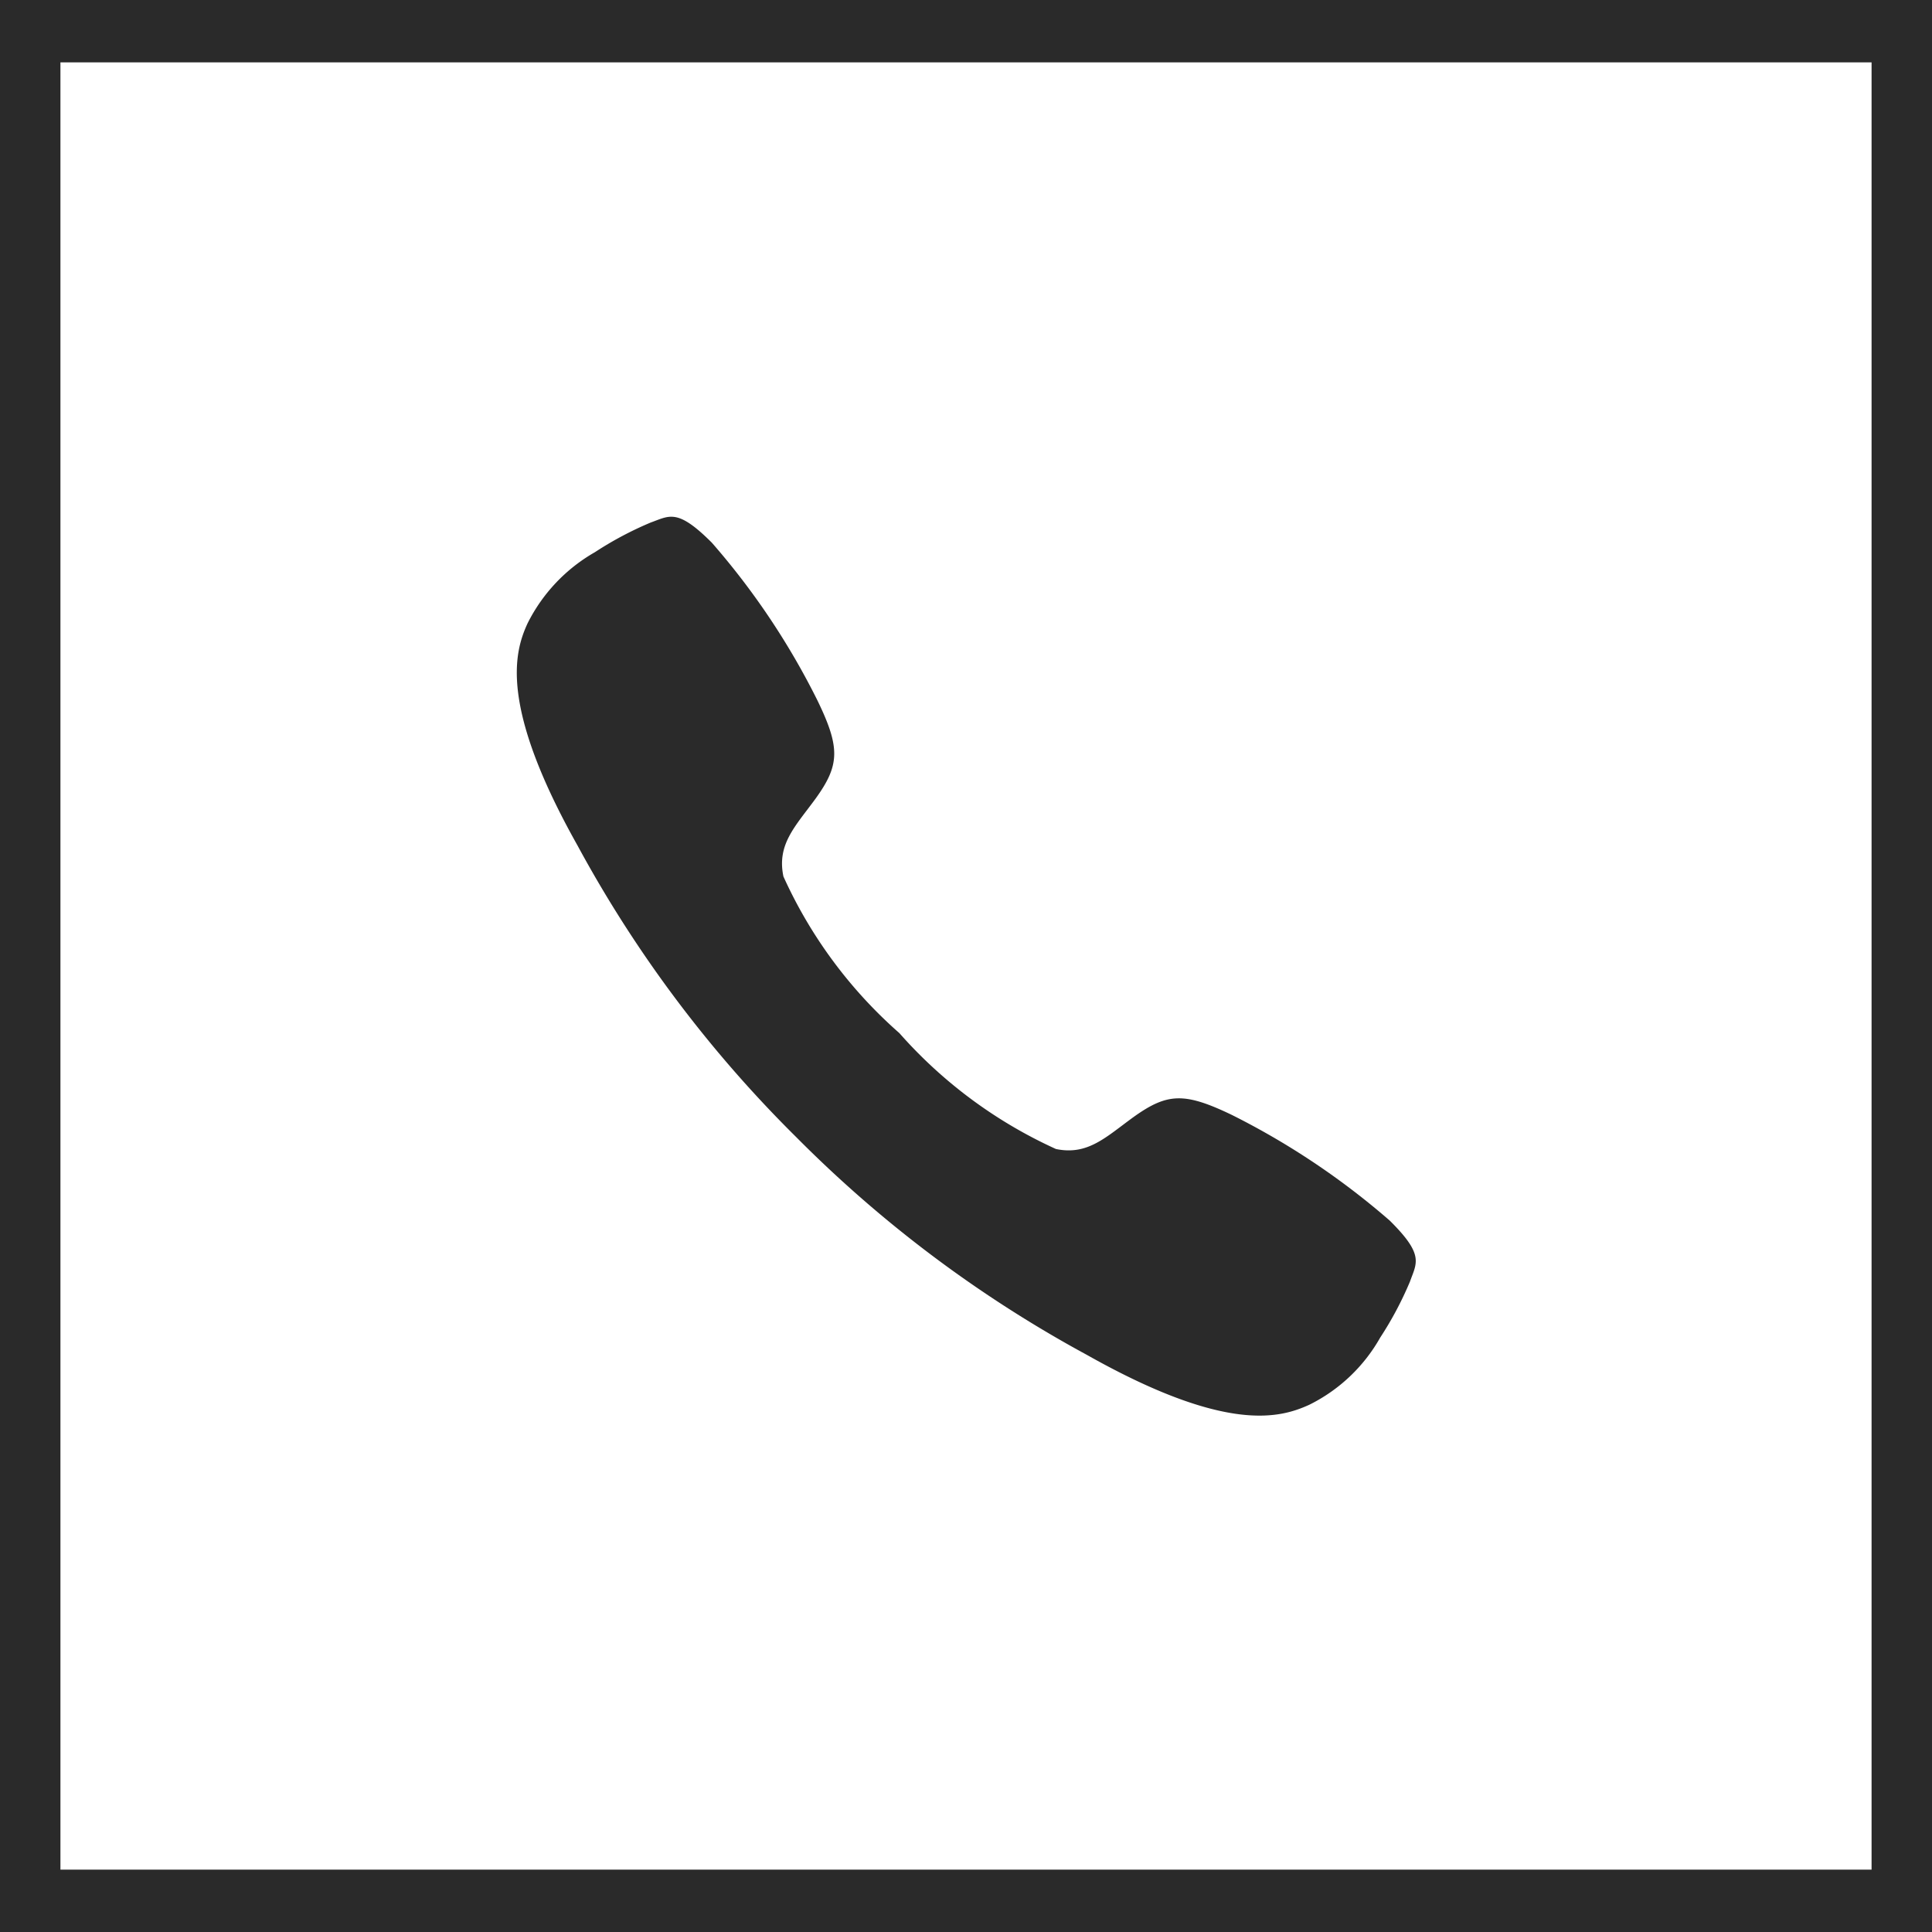 <svg id="Group_21515" data-name="Group 21515" xmlns="http://www.w3.org/2000/svg" width="18" height="18" viewBox="0 0 18 18">
  <path id="Rectangle_17341" data-name="Rectangle 17341" d="M.563.581V17.419H17.437V.581H.563M0,0H18V18H0Z" fill="#2a2a2a"/>
  <path id="Icon_ionic-ios-call" data-name="Icon ionic-ios-call" d="M12.628,11.064a7.039,7.039,0,0,0-1.47-.984c-.441-.212-.6-.207-.914.017-.26.188-.428.362-.726.3a4.333,4.333,0,0,1-1.459-1.08,4.3,4.3,0,0,1-1.08-1.459c-.063-.3.111-.467.3-.726.225-.312.231-.473.017-.914a6.9,6.9,0,0,0-.984-1.47c-.321-.321-.393-.251-.569-.188a3.24,3.24,0,0,0-.521.277,1.573,1.573,0,0,0-.626.661c-.124.268-.268.768.465,2.072a11.564,11.564,0,0,0,2.033,2.712h0l0,0,0,0h0a11.609,11.609,0,0,0,2.712,2.033c1.3.733,1.8.589,2.072.465a1.546,1.546,0,0,0,.661-.626,3.24,3.24,0,0,0,.277-.521C12.879,11.456,12.951,11.384,12.628,11.064Z" transform="translate(0.32 0.308)" fill="#2a2a2a"/>
</svg>
